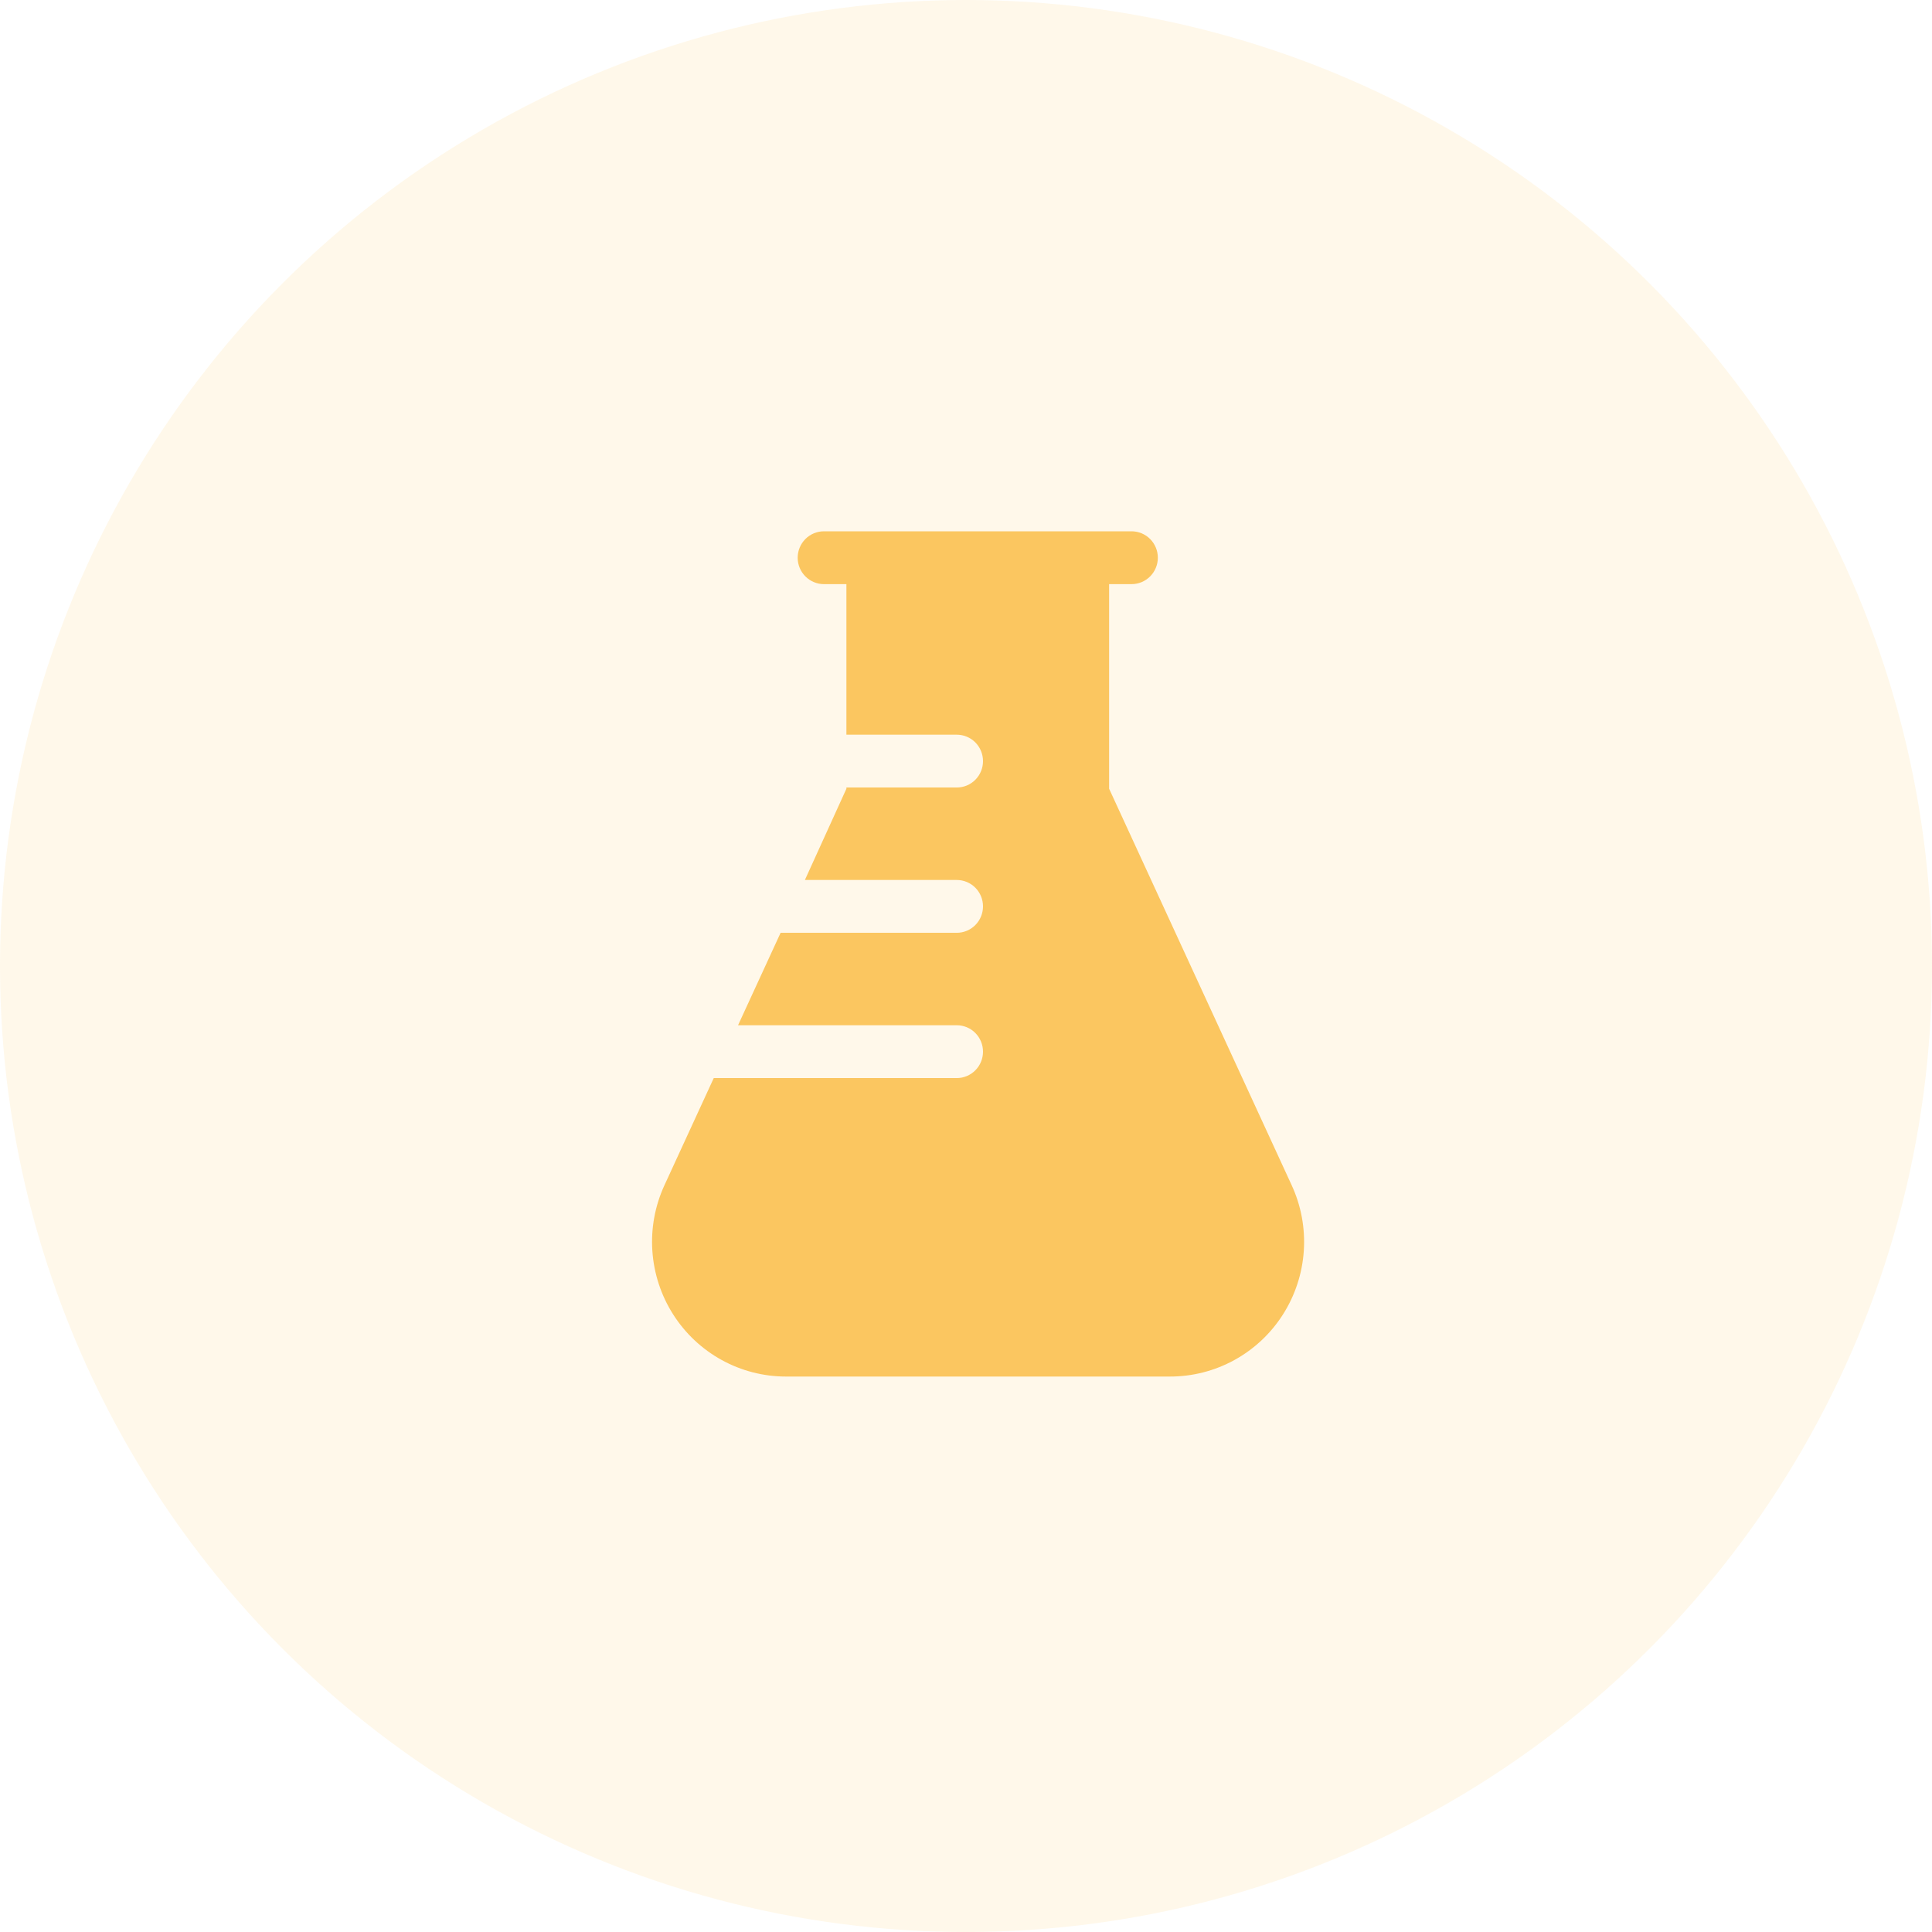 <?xml version="1.0" encoding="UTF-8"?> <svg xmlns="http://www.w3.org/2000/svg" width="80" height="80" viewBox="0 0 80 80" fill="none"><circle opacity="0.4" cx="40" cy="40" r="40" fill="#FBCB6D" fill-opacity="0.37"></circle><path d="M48.433 57H32.541C31.61 56.999 30.695 56.762 29.88 56.313C29.064 55.863 28.374 55.214 27.873 54.426C27.372 53.638 27.077 52.736 27.013 51.803C26.949 50.87 27.12 49.936 27.509 49.087L29.555 44.641H39.617C39.905 44.641 40.182 44.525 40.386 44.32C40.59 44.115 40.704 43.837 40.704 43.547C40.704 43.257 40.59 42.979 40.386 42.773C40.182 42.568 39.905 42.453 39.617 42.453H30.561L32.323 38.625H39.617C39.905 38.625 40.182 38.51 40.386 38.305C40.59 38.099 40.704 37.821 40.704 37.531C40.704 37.241 40.59 36.963 40.386 36.758C40.182 36.553 39.905 36.438 39.617 36.438H33.329L35.048 32.659V32.609H39.617C39.905 32.609 40.182 32.494 40.386 32.289C40.59 32.084 40.704 31.806 40.704 31.516C40.704 31.226 40.59 30.947 40.386 30.742C40.182 30.537 39.905 30.422 39.617 30.422H35.048V24.188H34.118C33.829 24.188 33.553 24.072 33.349 23.867C33.145 23.662 33.03 23.384 33.03 23.094C33.03 22.804 33.145 22.526 33.349 22.32C33.553 22.115 33.829 22 34.118 22H46.856C47.144 22 47.421 22.115 47.625 22.32C47.829 22.526 47.944 22.804 47.944 23.094C47.944 23.384 47.829 23.662 47.625 23.867C47.421 24.072 47.144 24.188 46.856 24.188H45.926V32.659L53.48 49.065C53.875 49.916 54.05 50.854 53.988 51.792C53.926 52.729 53.629 53.636 53.126 54.427C52.623 55.219 51.928 55.87 51.108 56.319C50.288 56.769 49.367 57.003 48.433 57Z" fill="#FBC660"></path></svg> 